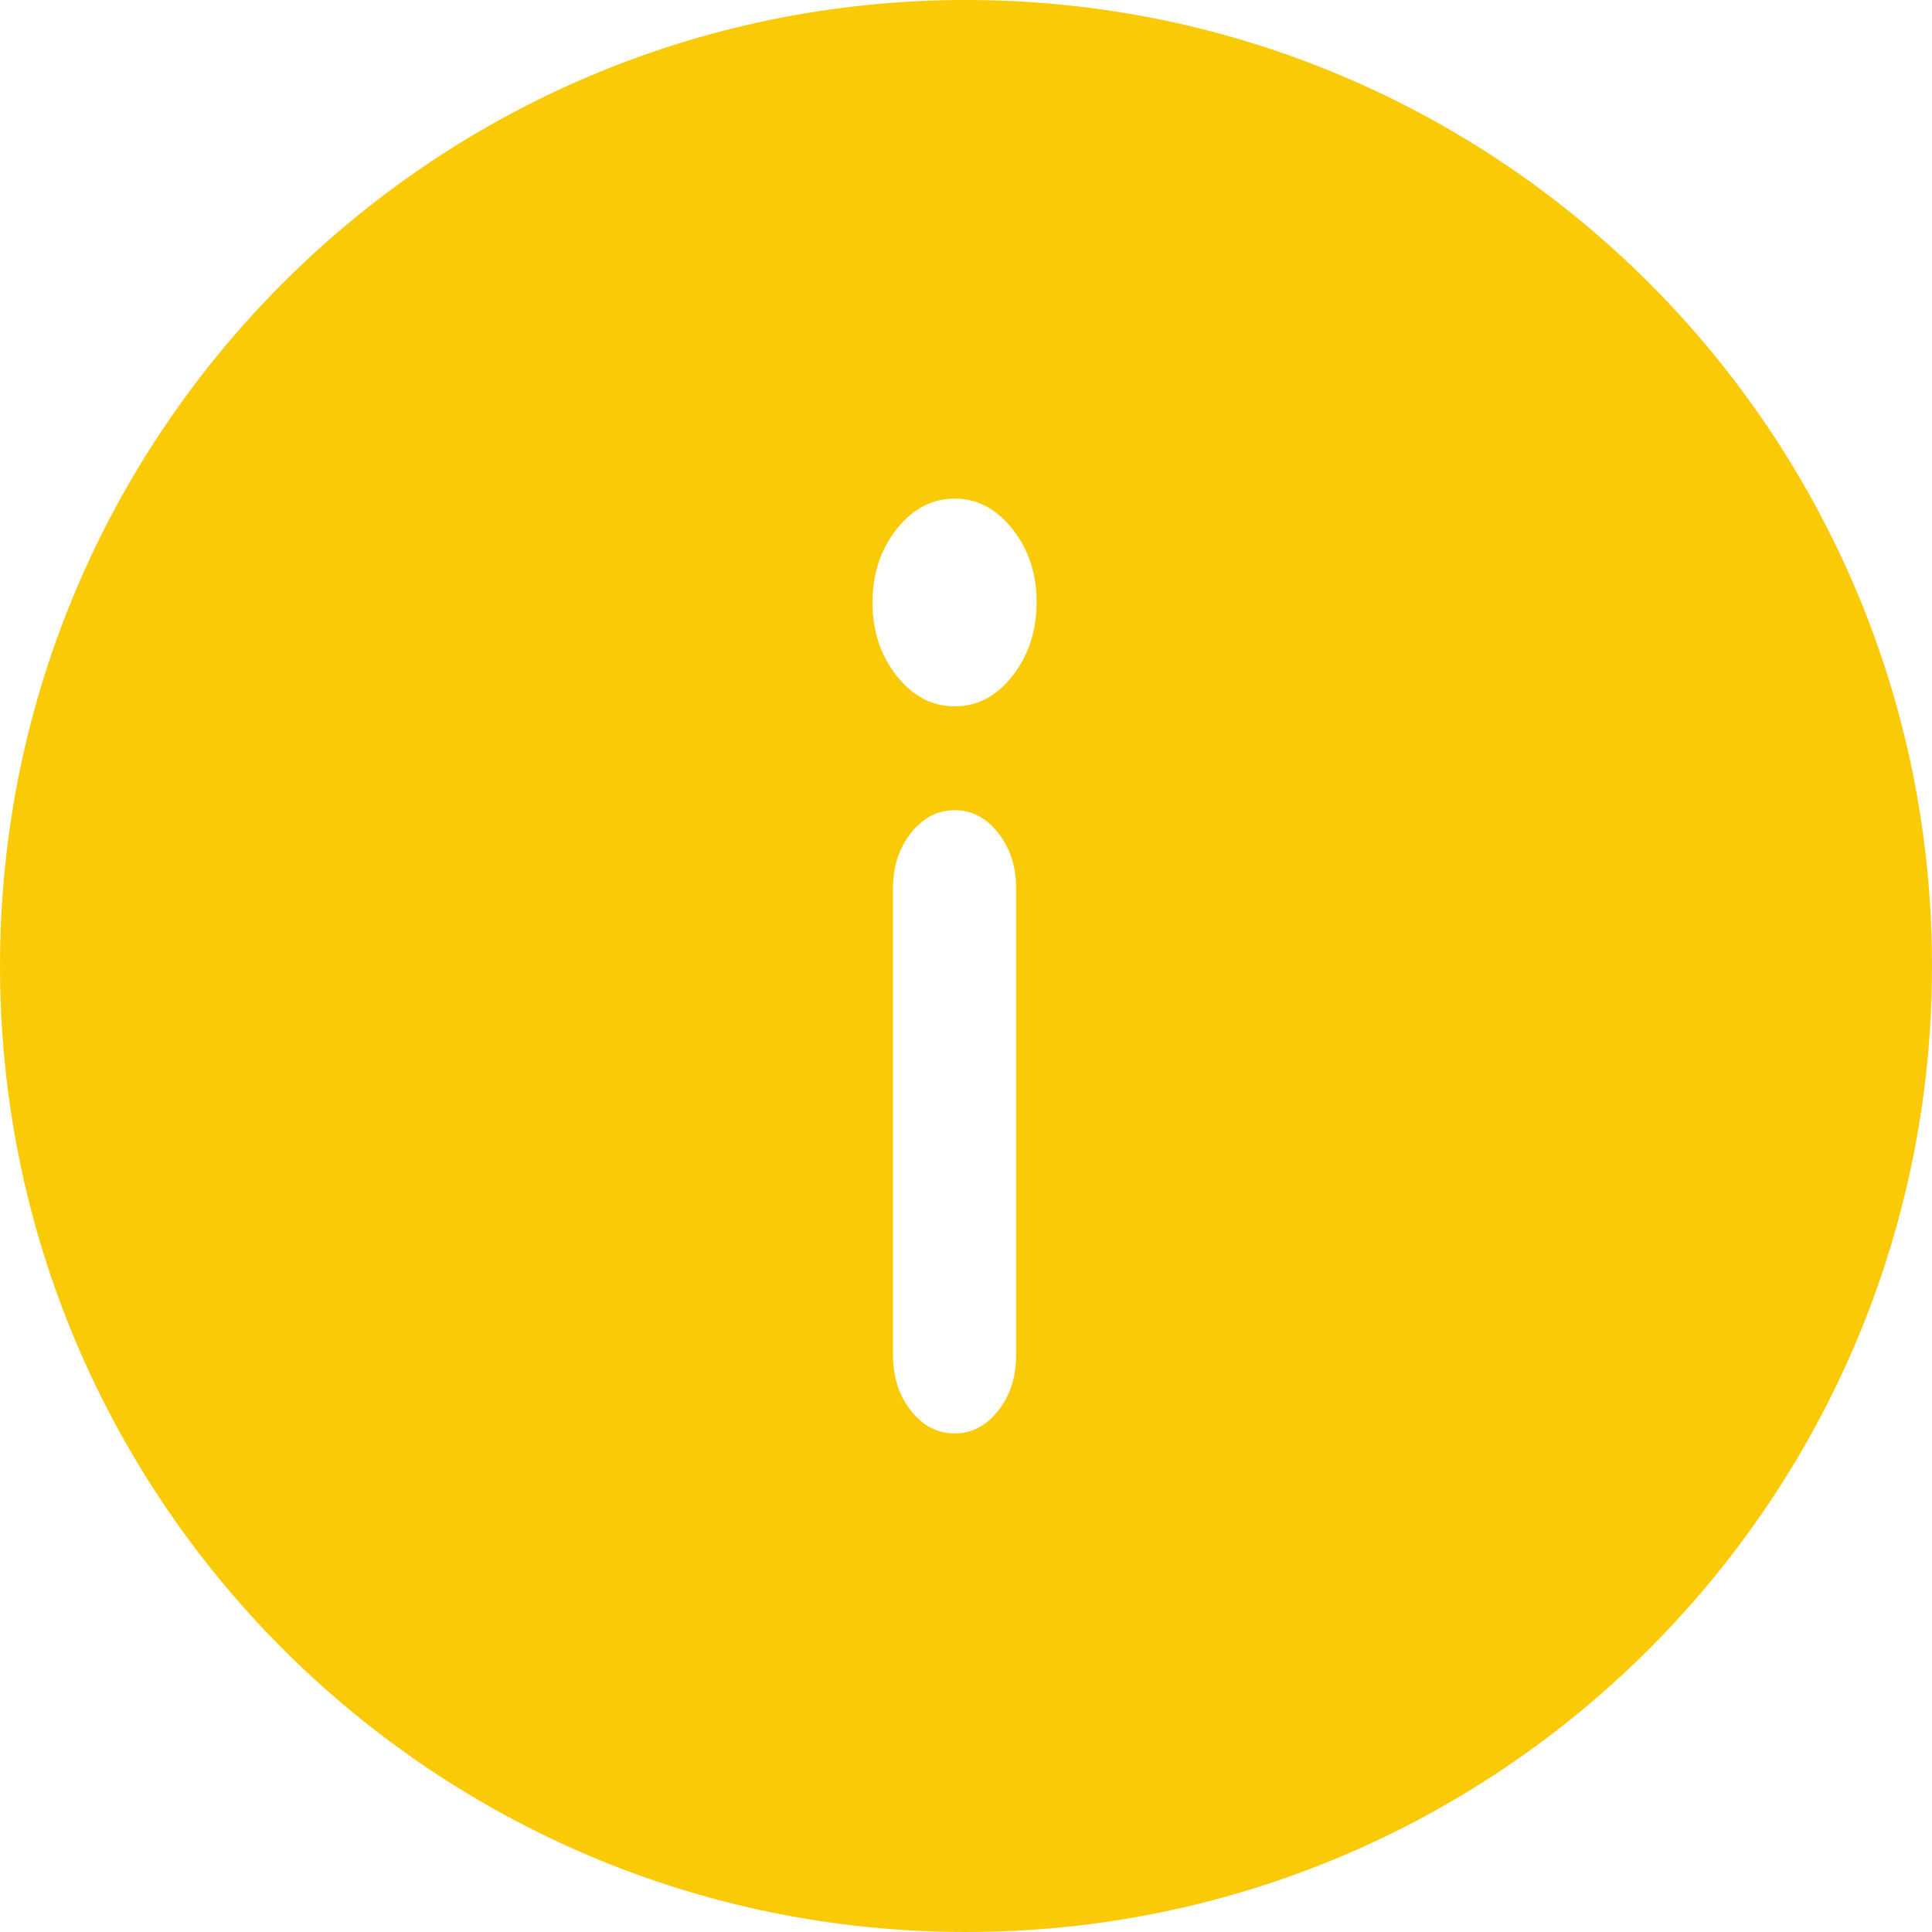  <svg
        width="31"
        height="31"
        viewBox="0 0 31 31"
        fill="none"
        xmlns="http://www.w3.org/2000/svg"
      >
        <path
          fill-rule="evenodd"
          clip-rule="evenodd"
          d="M15.5 31C24.06 31 31 24.06 31 15.5C31 6.94 24.06 0 15.5 0C6.94 0 0 6.94 0 15.5C0 24.06 6.94 31 15.5 31ZM14.387 10.844C14.645 11.17 14.954 11.333 15.317 11.333C15.68 11.336 15.991 11.172 16.247 10.844C16.503 10.516 16.632 10.123 16.633 9.667C16.634 9.21 16.506 8.818 16.247 8.49C15.988 8.162 15.678 7.999 15.317 8C14.955 8.001 14.646 8.164 14.387 8.49C14.129 8.816 14 9.208 14 9.667C14 10.126 14.13 10.518 14.387 10.844ZM14.617 22.636C14.809 22.879 15.042 23 15.317 23C15.591 23.001 15.825 22.879 16.016 22.636C16.208 22.392 16.304 22.097 16.304 21.75V14.25C16.305 13.904 16.209 13.609 16.016 13.365C15.824 13.121 15.591 12.999 15.317 13C15.043 13.001 14.81 13.122 14.617 13.365C14.425 13.608 14.329 13.903 14.329 14.25V21.75C14.33 22.098 14.426 22.393 14.617 22.636Z"
          fill="#FACA06"
        />
      </svg>